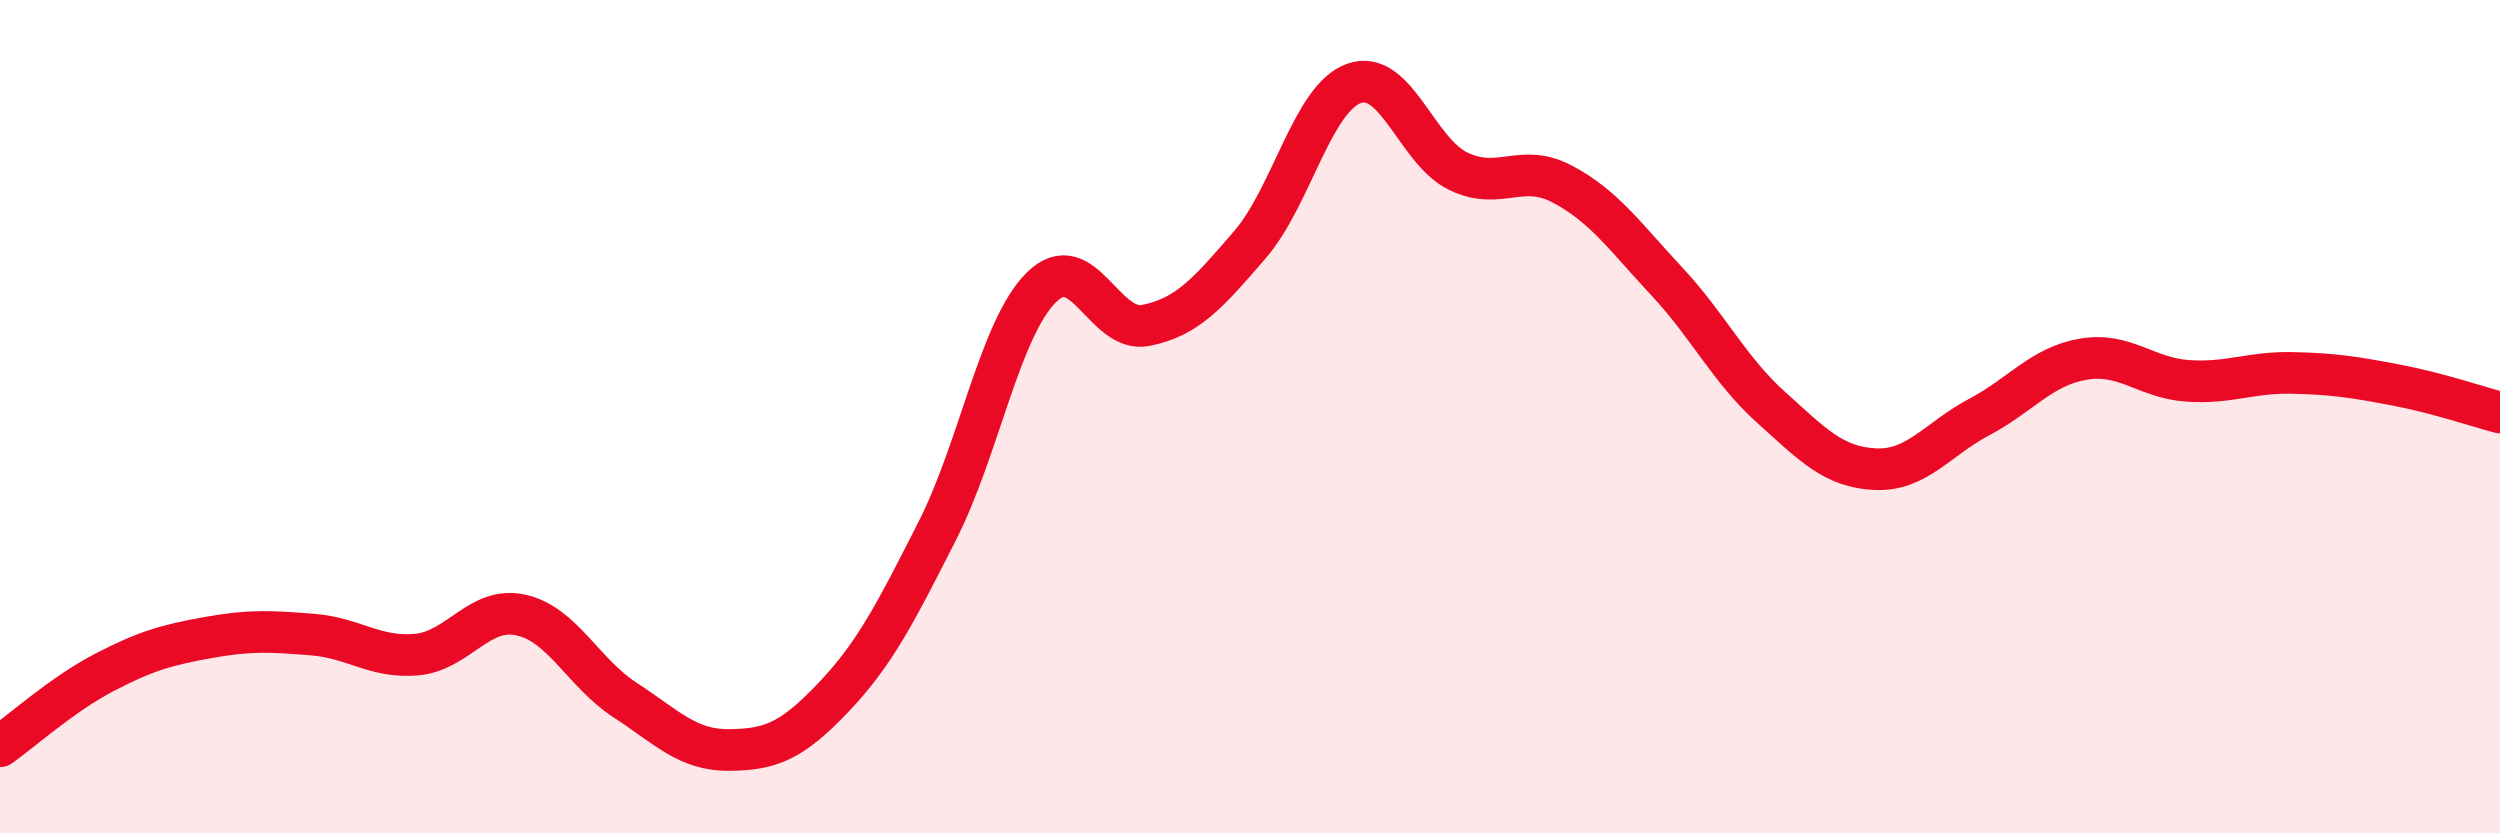
    <svg width="60" height="20" viewBox="0 0 60 20" xmlns="http://www.w3.org/2000/svg">
      <path
        d="M 0,17.91 C 0.5,17.56 1.5,16.66 2.5,16.14 C 3.5,15.62 4,15.48 5,15.3 C 6,15.12 6.5,15.15 7.5,15.23 C 8.5,15.31 9,15.8 10,15.71 C 11,15.62 11.5,14.54 12.5,14.76 C 13.5,14.98 14,16.15 15,16.8 C 16,17.45 16.5,18.01 17.5,18 C 18.5,17.99 19,17.79 20,16.74 C 21,15.69 21.5,14.7 22.5,12.73 C 23.5,10.76 24,7.87 25,6.89 C 26,5.91 26.5,8.01 27.5,7.81 C 28.5,7.61 29,7.03 30,5.87 C 31,4.71 31.5,2.35 32.5,2 C 33.5,1.65 34,3.63 35,4.11 C 36,4.59 36.5,3.89 37.5,4.42 C 38.5,4.95 39,5.68 40,6.75 C 41,7.82 41.5,8.87 42.5,9.77 C 43.5,10.67 44,11.21 45,11.26 C 46,11.31 46.5,10.54 47.5,10.01 C 48.5,9.48 49,8.79 50,8.62 C 51,8.45 51.5,9.07 52.5,9.14 C 53.5,9.21 54,8.93 55,8.95 C 56,8.97 56.5,9.05 57.5,9.24 C 58.5,9.43 59.5,9.77 60,9.9L60 20L0 20Z"
        fill="#EB0A25"
        opacity="0.1"
        stroke-linecap="round"
        stroke-linejoin="round"
      />
      <path
        d="M 0,17.91 C 0.5,17.56 1.5,16.66 2.5,16.14 C 3.5,15.62 4,15.48 5,15.3 C 6,15.12 6.5,15.15 7.5,15.23 C 8.5,15.31 9,15.8 10,15.71 C 11,15.62 11.5,14.54 12.5,14.76 C 13.5,14.98 14,16.15 15,16.8 C 16,17.45 16.5,18.01 17.5,18 C 18.5,17.99 19,17.79 20,16.74 C 21,15.69 21.5,14.7 22.5,12.73 C 23.5,10.76 24,7.87 25,6.89 C 26,5.91 26.5,8.01 27.5,7.81 C 28.5,7.61 29,7.03 30,5.87 C 31,4.71 31.5,2.35 32.5,2 C 33.5,1.65 34,3.63 35,4.11 C 36,4.59 36.5,3.89 37.5,4.42 C 38.5,4.95 39,5.68 40,6.75 C 41,7.82 41.5,8.87 42.5,9.77 C 43.5,10.67 44,11.21 45,11.26 C 46,11.31 46.5,10.54 47.5,10.01 C 48.5,9.48 49,8.79 50,8.62 C 51,8.45 51.5,9.07 52.5,9.14 C 53.5,9.21 54,8.93 55,8.95 C 56,8.97 56.5,9.05 57.5,9.24 C 58.5,9.43 59.5,9.77 60,9.9"
        stroke="#EB0A25"
        stroke-width="1"
        fill="none"
        stroke-linecap="round"
        stroke-linejoin="round"
      />
    </svg>
  
